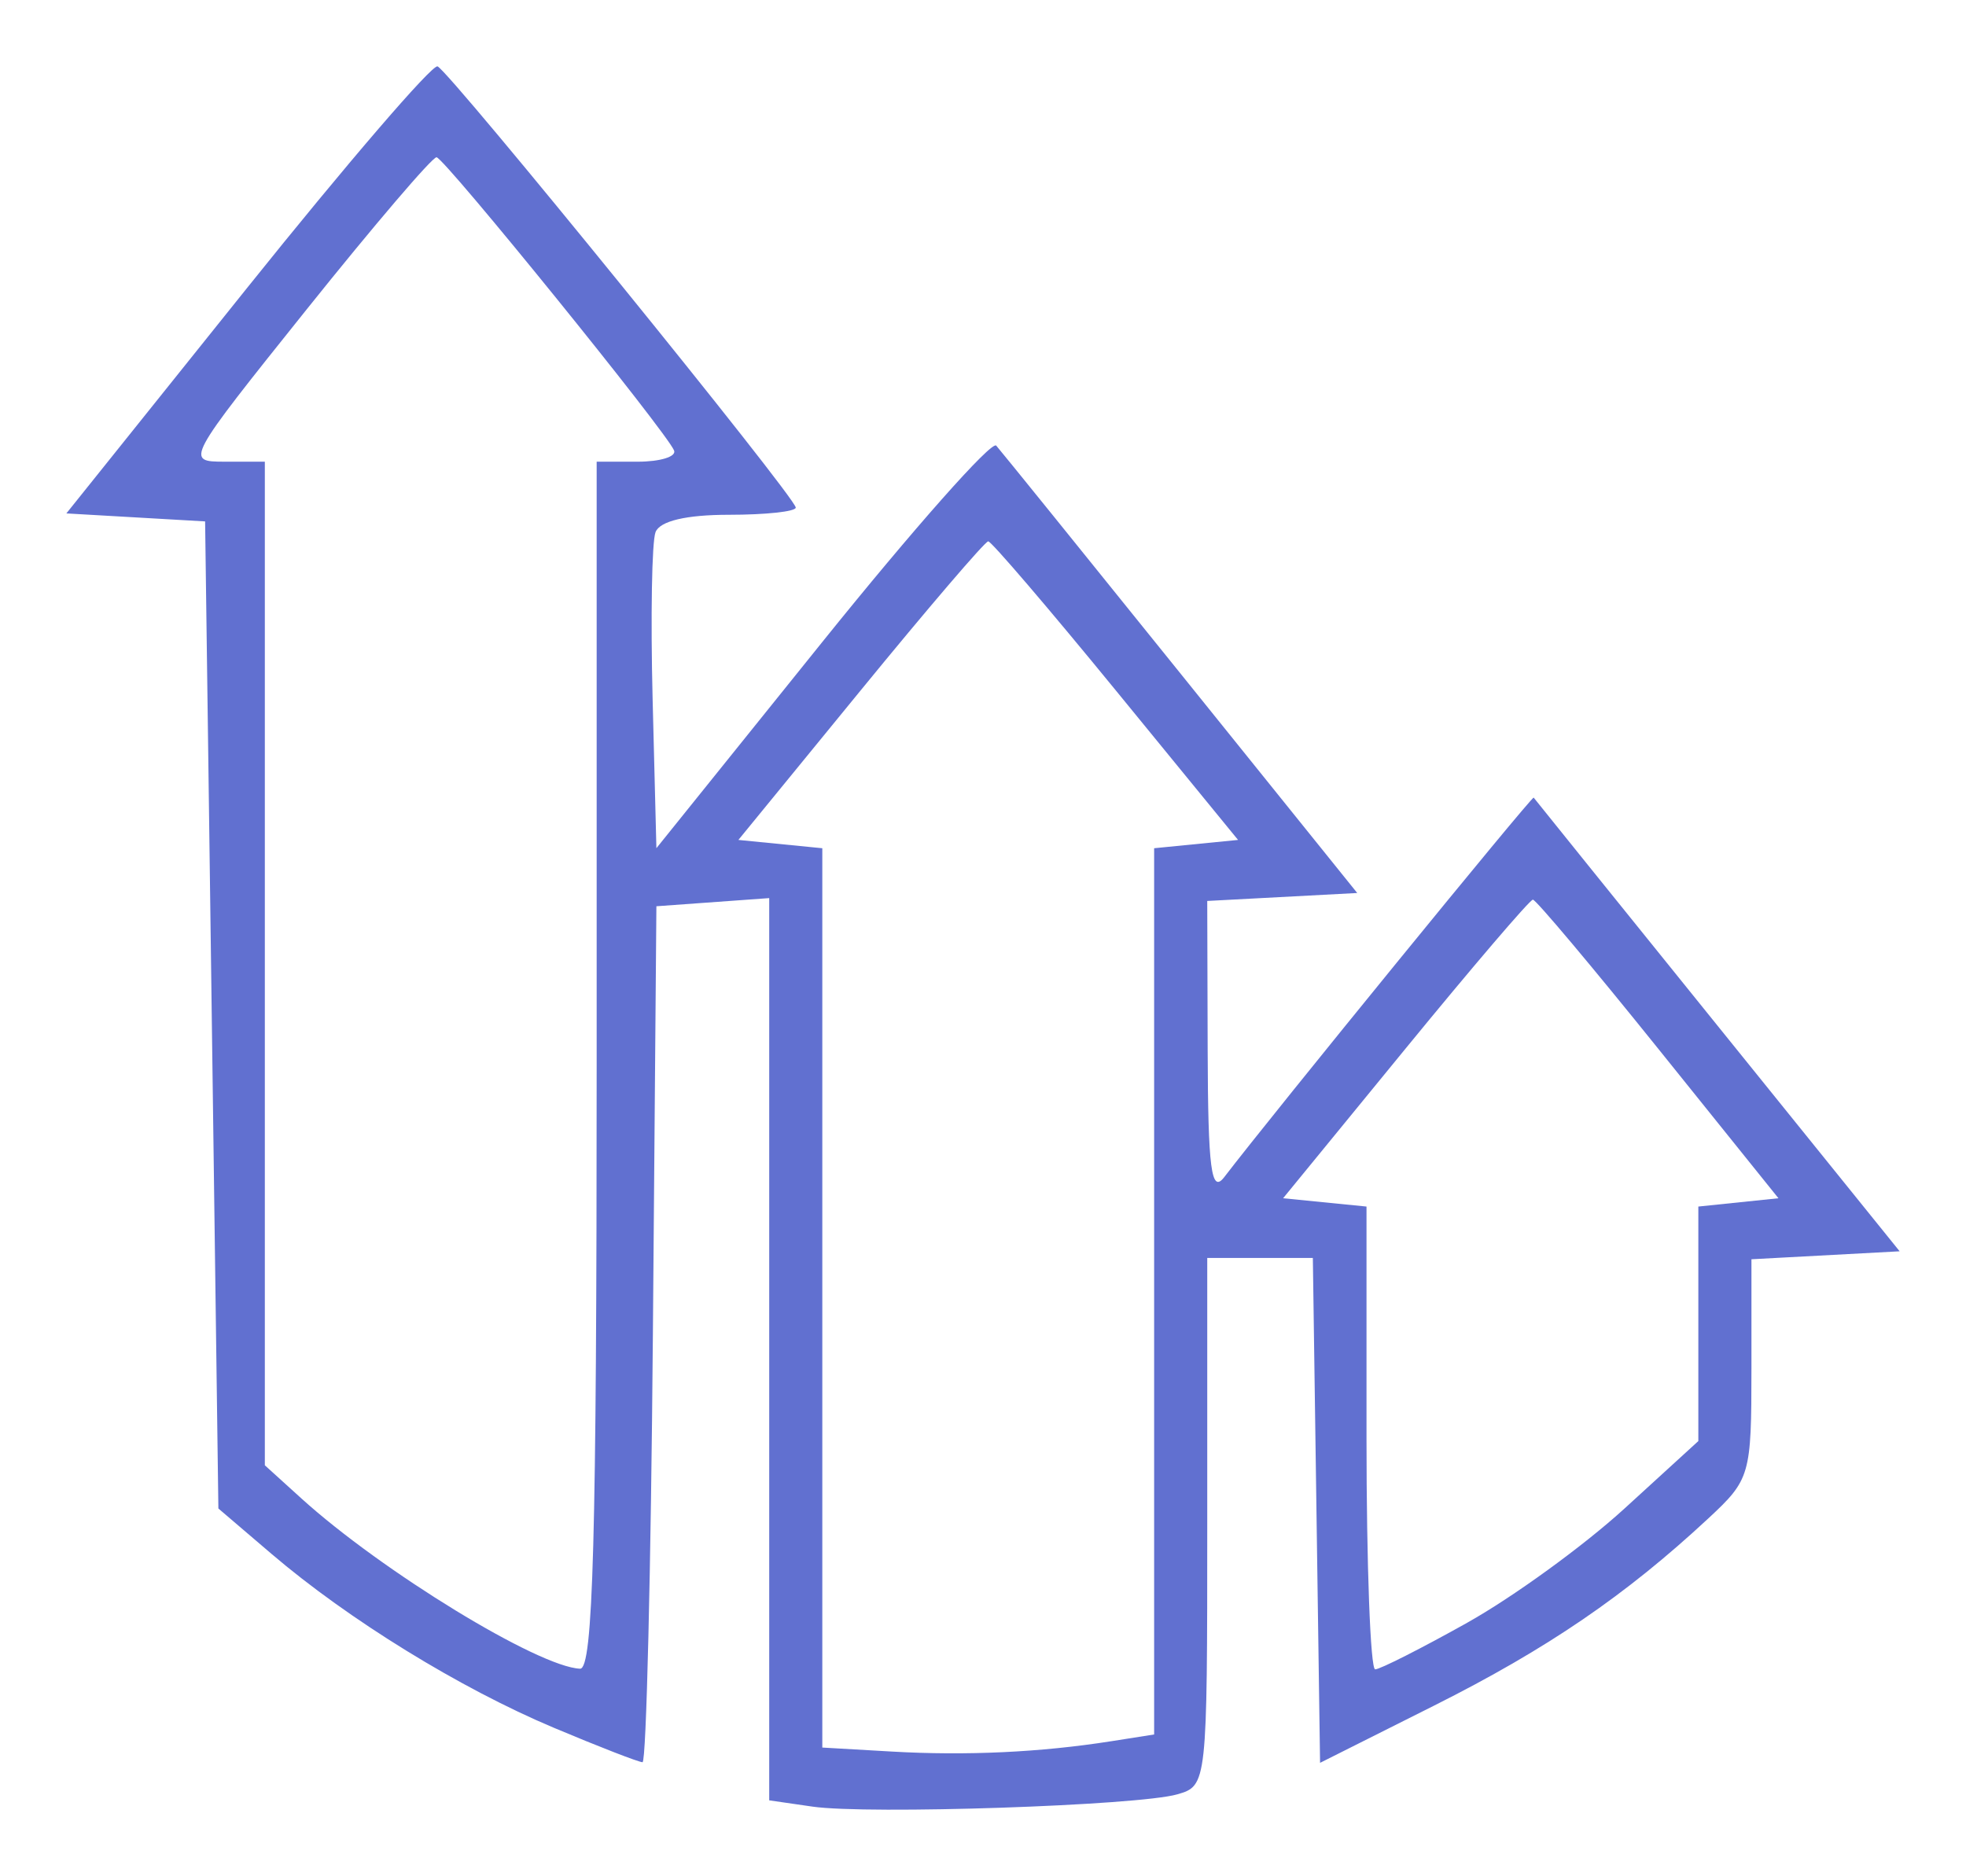 <?xml version="1.0" encoding="UTF-8" standalone="no"?>
<!-- Created with Inkscape (http://www.inkscape.org/) -->

<svg
   xmlns:dc="http://purl.org/dc/elements/1.1/"
   xmlns:cc="http://creativecommons.org/ns#"
   xmlns:rdf="http://www.w3.org/1999/02/22-rdf-syntax-ns#"
   xmlns:svg="http://www.w3.org/2000/svg"
   xmlns="http://www.w3.org/2000/svg"
   xmlns:sodipodi="http://sodipodi.sourceforge.net/DTD/sodipodi-0.dtd"
   xmlns:inkscape="http://www.inkscape.org/namespaces/inkscape"
   id="svg2"
   version="1.1"
   inkscape:version="0.91 r13725"
   width="148.119"
   height="141.368"
   viewBox="0 0 148.119 141.368"
   sodipodi:docname="zhodnoceni.svg">
  <defs
     id="defs6" />
  <sodipodi:namedview
     pagecolor="#ffffff"
     bordercolor="#666666"
     borderopacity="1"
     objecttolerance="10"
     gridtolerance="10"
     guidetolerance="10"
     inkscape:pageopacity="0"
     inkscape:pageshadow="2"
     inkscape:window-width="1920"
     inkscape:window-height="1017"
     id="namedview4"
     showgrid="false"
     fit-margin-top="5"
     fit-margin-left="5"
     fit-margin-right="5"
     fit-margin-bottom="5"
     inkscape:zoom="1.761194"
     inkscape:cx="-50.178072"
     inkscape:cy="77.390464"
     inkscape:window-x="-8"
     inkscape:window-y="-8"
     inkscape:window-maximized="1"
     inkscape:current-layer="svg2" />
  <path
     inkscape:connector-curvature="0"
     id="path3342"
     d="m 61.203,136.135 -3.25,-0.471 0,-33.994 0,-33.994 -4.25,0.307 -4.25,0.307 -0.264,32.25 c -0.145,17.737 -0.496,32.25 -0.78,32.25 -0.284,0 -3.292,-1.168 -6.685,-2.596 -7.071,-2.976 -15.474,-8.153 -21.271,-13.105 l -4,-3.417 -0.5,-37.191 -0.5,-37.191 -5.227,-0.301 L 5,38.688 18.612,21.701 C 26.099,12.358 32.558,4.844 32.965,5.002 c 0.904,0.352 26.988,32.485 26.988,33.247 0,0.298 -2.264,0.542 -5.031,0.542 -3.228,0 -5.212,0.47 -5.535,1.311 -0.277,0.721 -0.375,6.374 -0.219,12.562 l 0.285,11.251 12.488,-15.524 c 6.868,-8.538 12.77,-15.204 13.115,-14.812 0.345,0.392 6.606,8.137 13.913,17.212 l 13.285,16.5 -5.65,0.3 -5.65,0.3 0.032,11.2 c 0.026,9.013 0.27,10.889 1.25,9.609 3.731,-4.872 23.199,-28.753 23.312,-28.596 0.073,0.103 6.307,7.837 13.853,17.187 l 13.719,17 -5.583,0.3 -5.583,0.3 0,8.254 c 0,8.026 -0.09,8.338 -3.25,11.276 -6.237,5.799 -12.135,9.826 -20.662,14.106 l -8.588,4.311 -0.272,-19.023 -0.272,-19.023 -3.978,0 -3.978,0 0,19.883 c 0,19.76 -0.014,19.887 -2.25,20.535 -2.93,0.849 -23.303,1.535 -27.5,0.926 z m 22.5,-4.923 3.25,-0.512 0,-33.391 0,-33.391 3.161,-0.313 3.161,-0.313 -9.197,-11.25 c -5.058,-6.187 -9.39,-11.25 -9.625,-11.25 -0.236,0 -4.567,5.062 -9.625,11.25 l -9.197,11.25 3.161,0.313 3.161,0.313 0,33.884 0,33.884 5.25,0.302 c 5.589,0.322 11.204,0.058 16.5,-0.777 z m -38.75,-50.921 0,-45.5 3.083,0 c 1.696,0 2.933,-0.379 2.75,-0.842 -0.538,-1.359 -17.279,-22.031 -17.895,-22.098 -0.309,-0.033 -4.704,5.114 -9.767,11.439 -9.144,11.424 -9.185,11.5 -6.188,11.5 l 3.017,0 0,37.813 0,37.813 2.75,2.494 c 6.053,5.489 17.881,12.718 21,12.834 0.982,0.037 1.25,-9.695 1.25,-45.453 z m 65.584,41.99 c 3.452,-1.93 8.783,-5.801 11.846,-8.6 l 5.57,-5.09 0,-8.836 0,-8.836 3.018,-0.313 3.018,-0.313 -9.044,-11.25 c -4.974,-6.188 -9.229,-11.25 -9.456,-11.25 -0.227,0 -4.554,5.062 -9.616,11.25 l -9.204,11.25 3.142,0.313 3.142,0.313 0,17.437 c 0,9.59 0.294,17.437 0.654,17.437 0.36,0 3.478,-1.579 6.93,-3.51 z"
     style="fill-opacity:1;stroke:none;stroke-opacity:1;fill:#6170d0" />
</svg>
